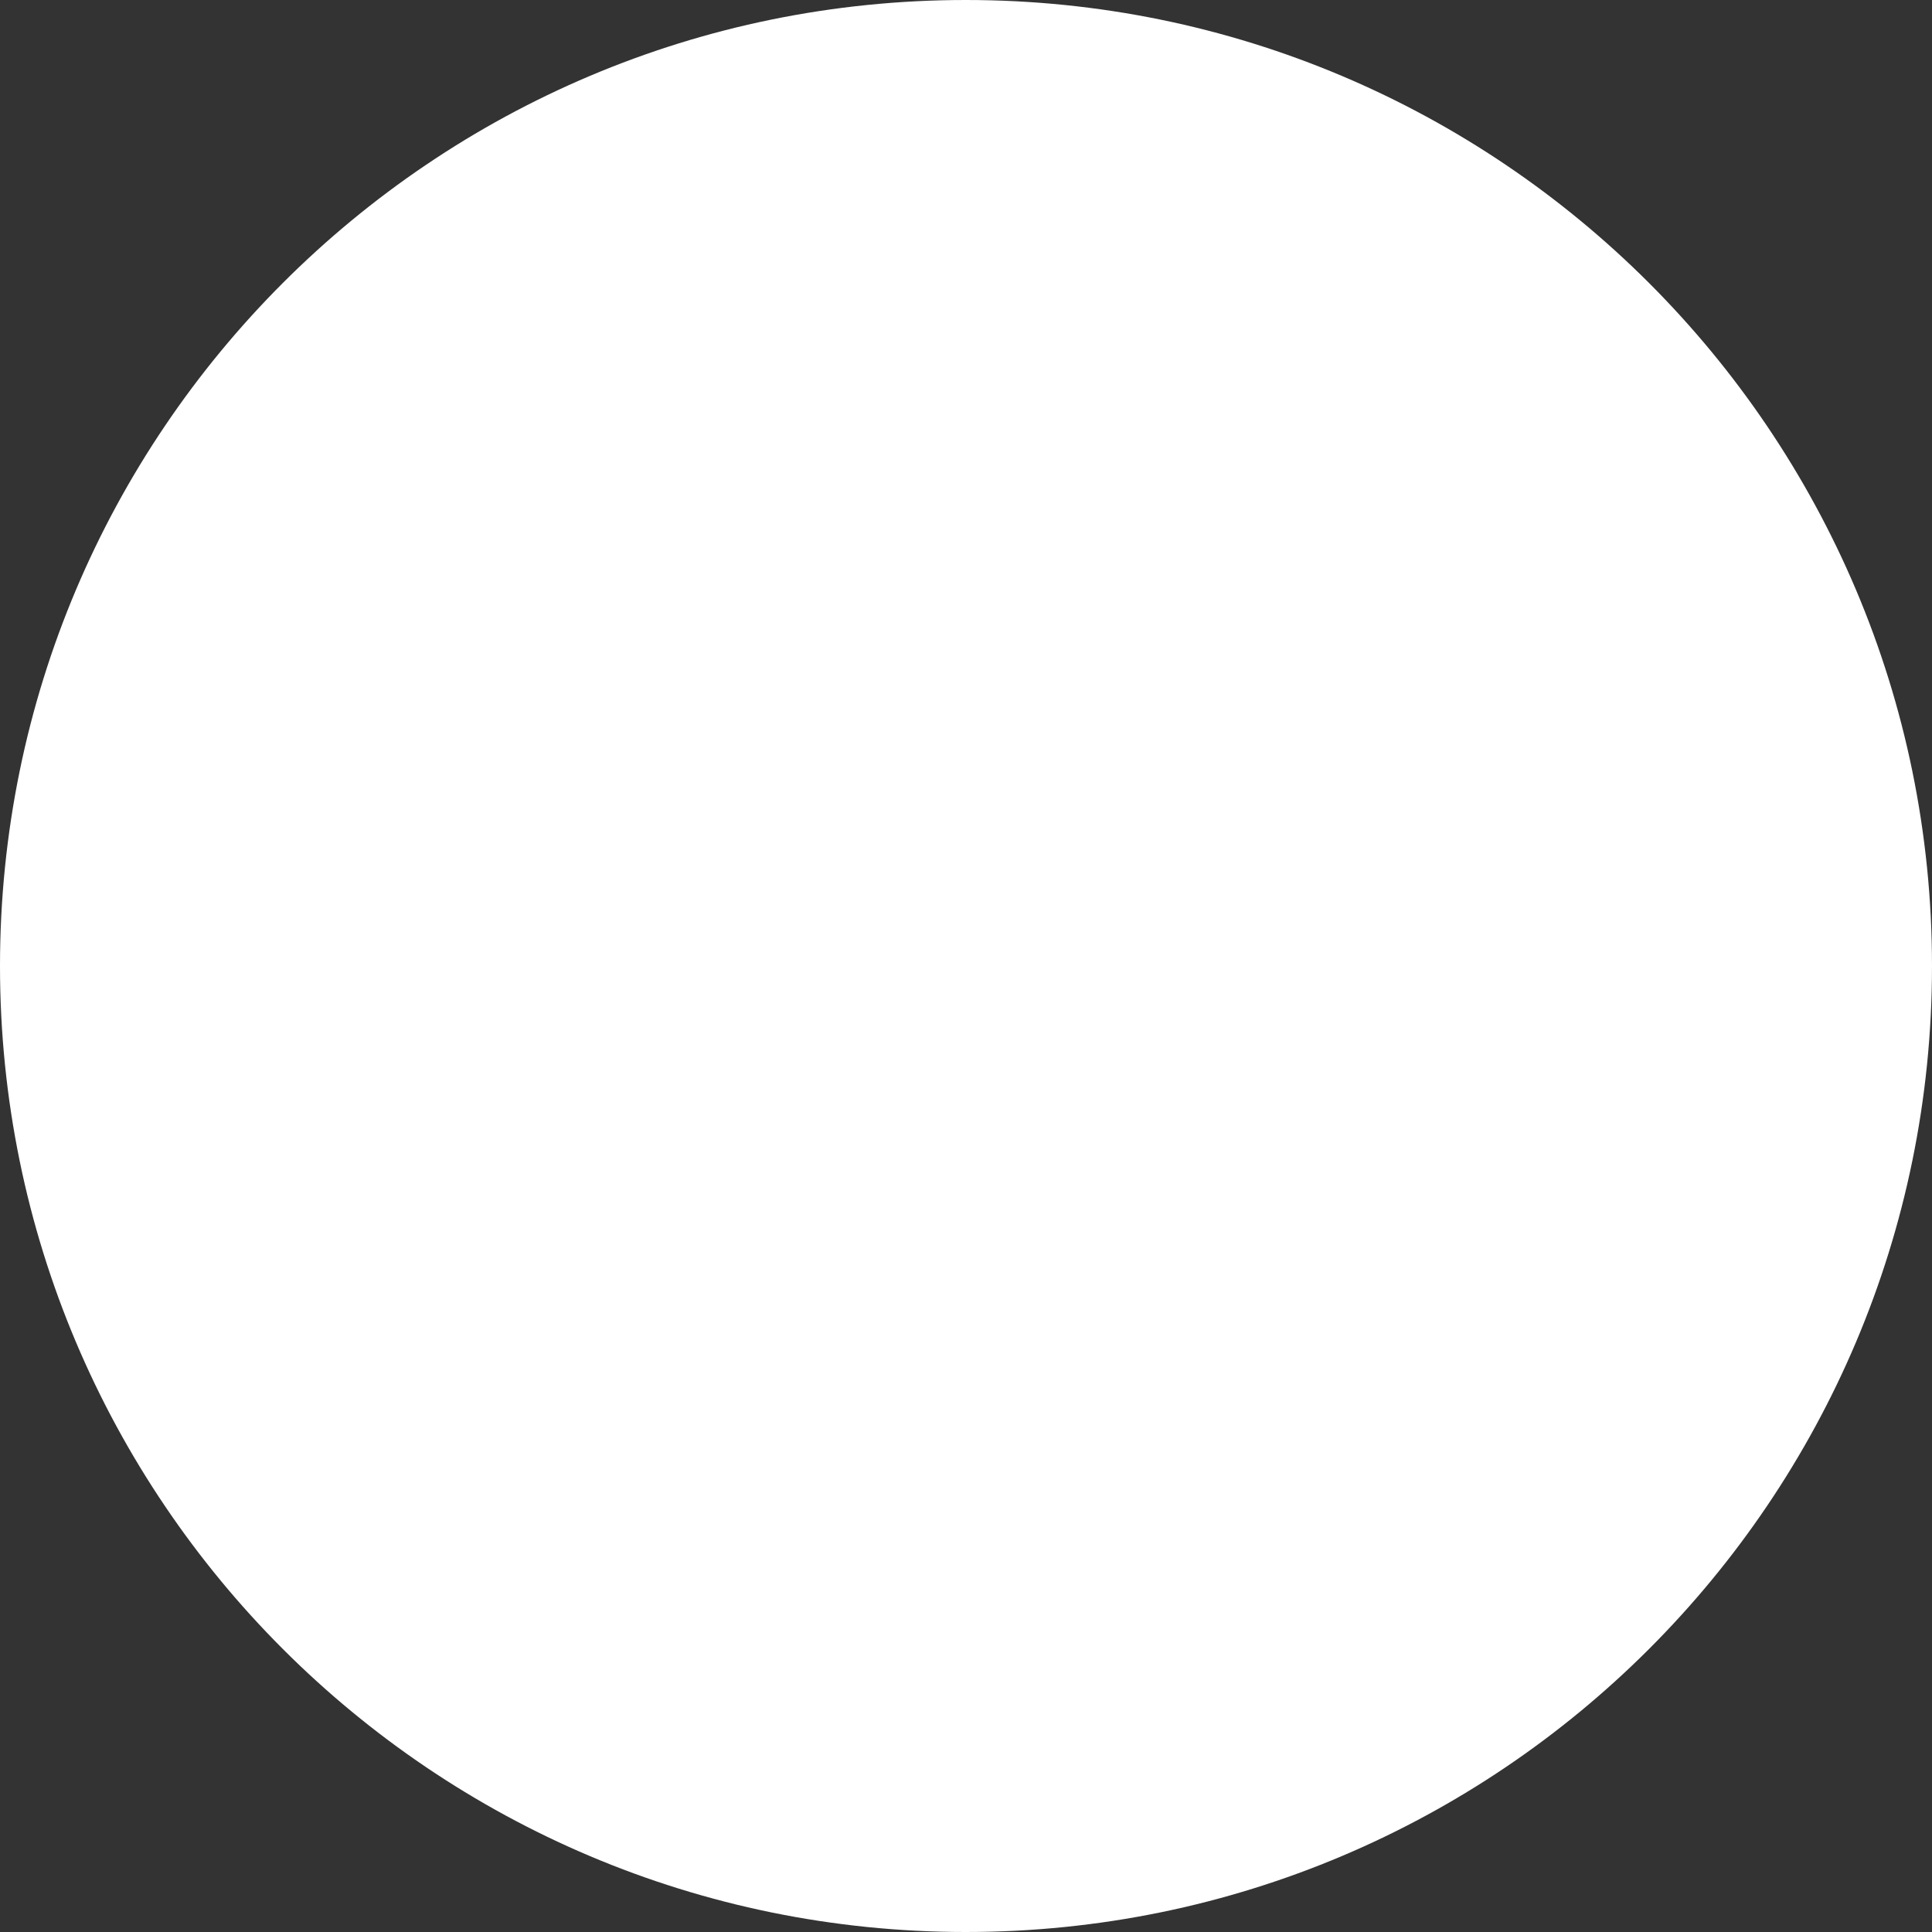 <?xml version="1.0" encoding="UTF-8"?> <svg xmlns="http://www.w3.org/2000/svg" width="24" height="24" viewBox="0 0 24 24" fill="none"><rect x="0" y="0" width="24" height="24" fill="#333333" stroke="none"/> <path d="M11.998 24C18.625 24 24 18.627 24 12C24 5.372 18.625 0 11.998 0C5.372 0 0 5.372 0 12C0 18.627 5.372 24 11.998 24Z" fill="white"></path> </svg> 